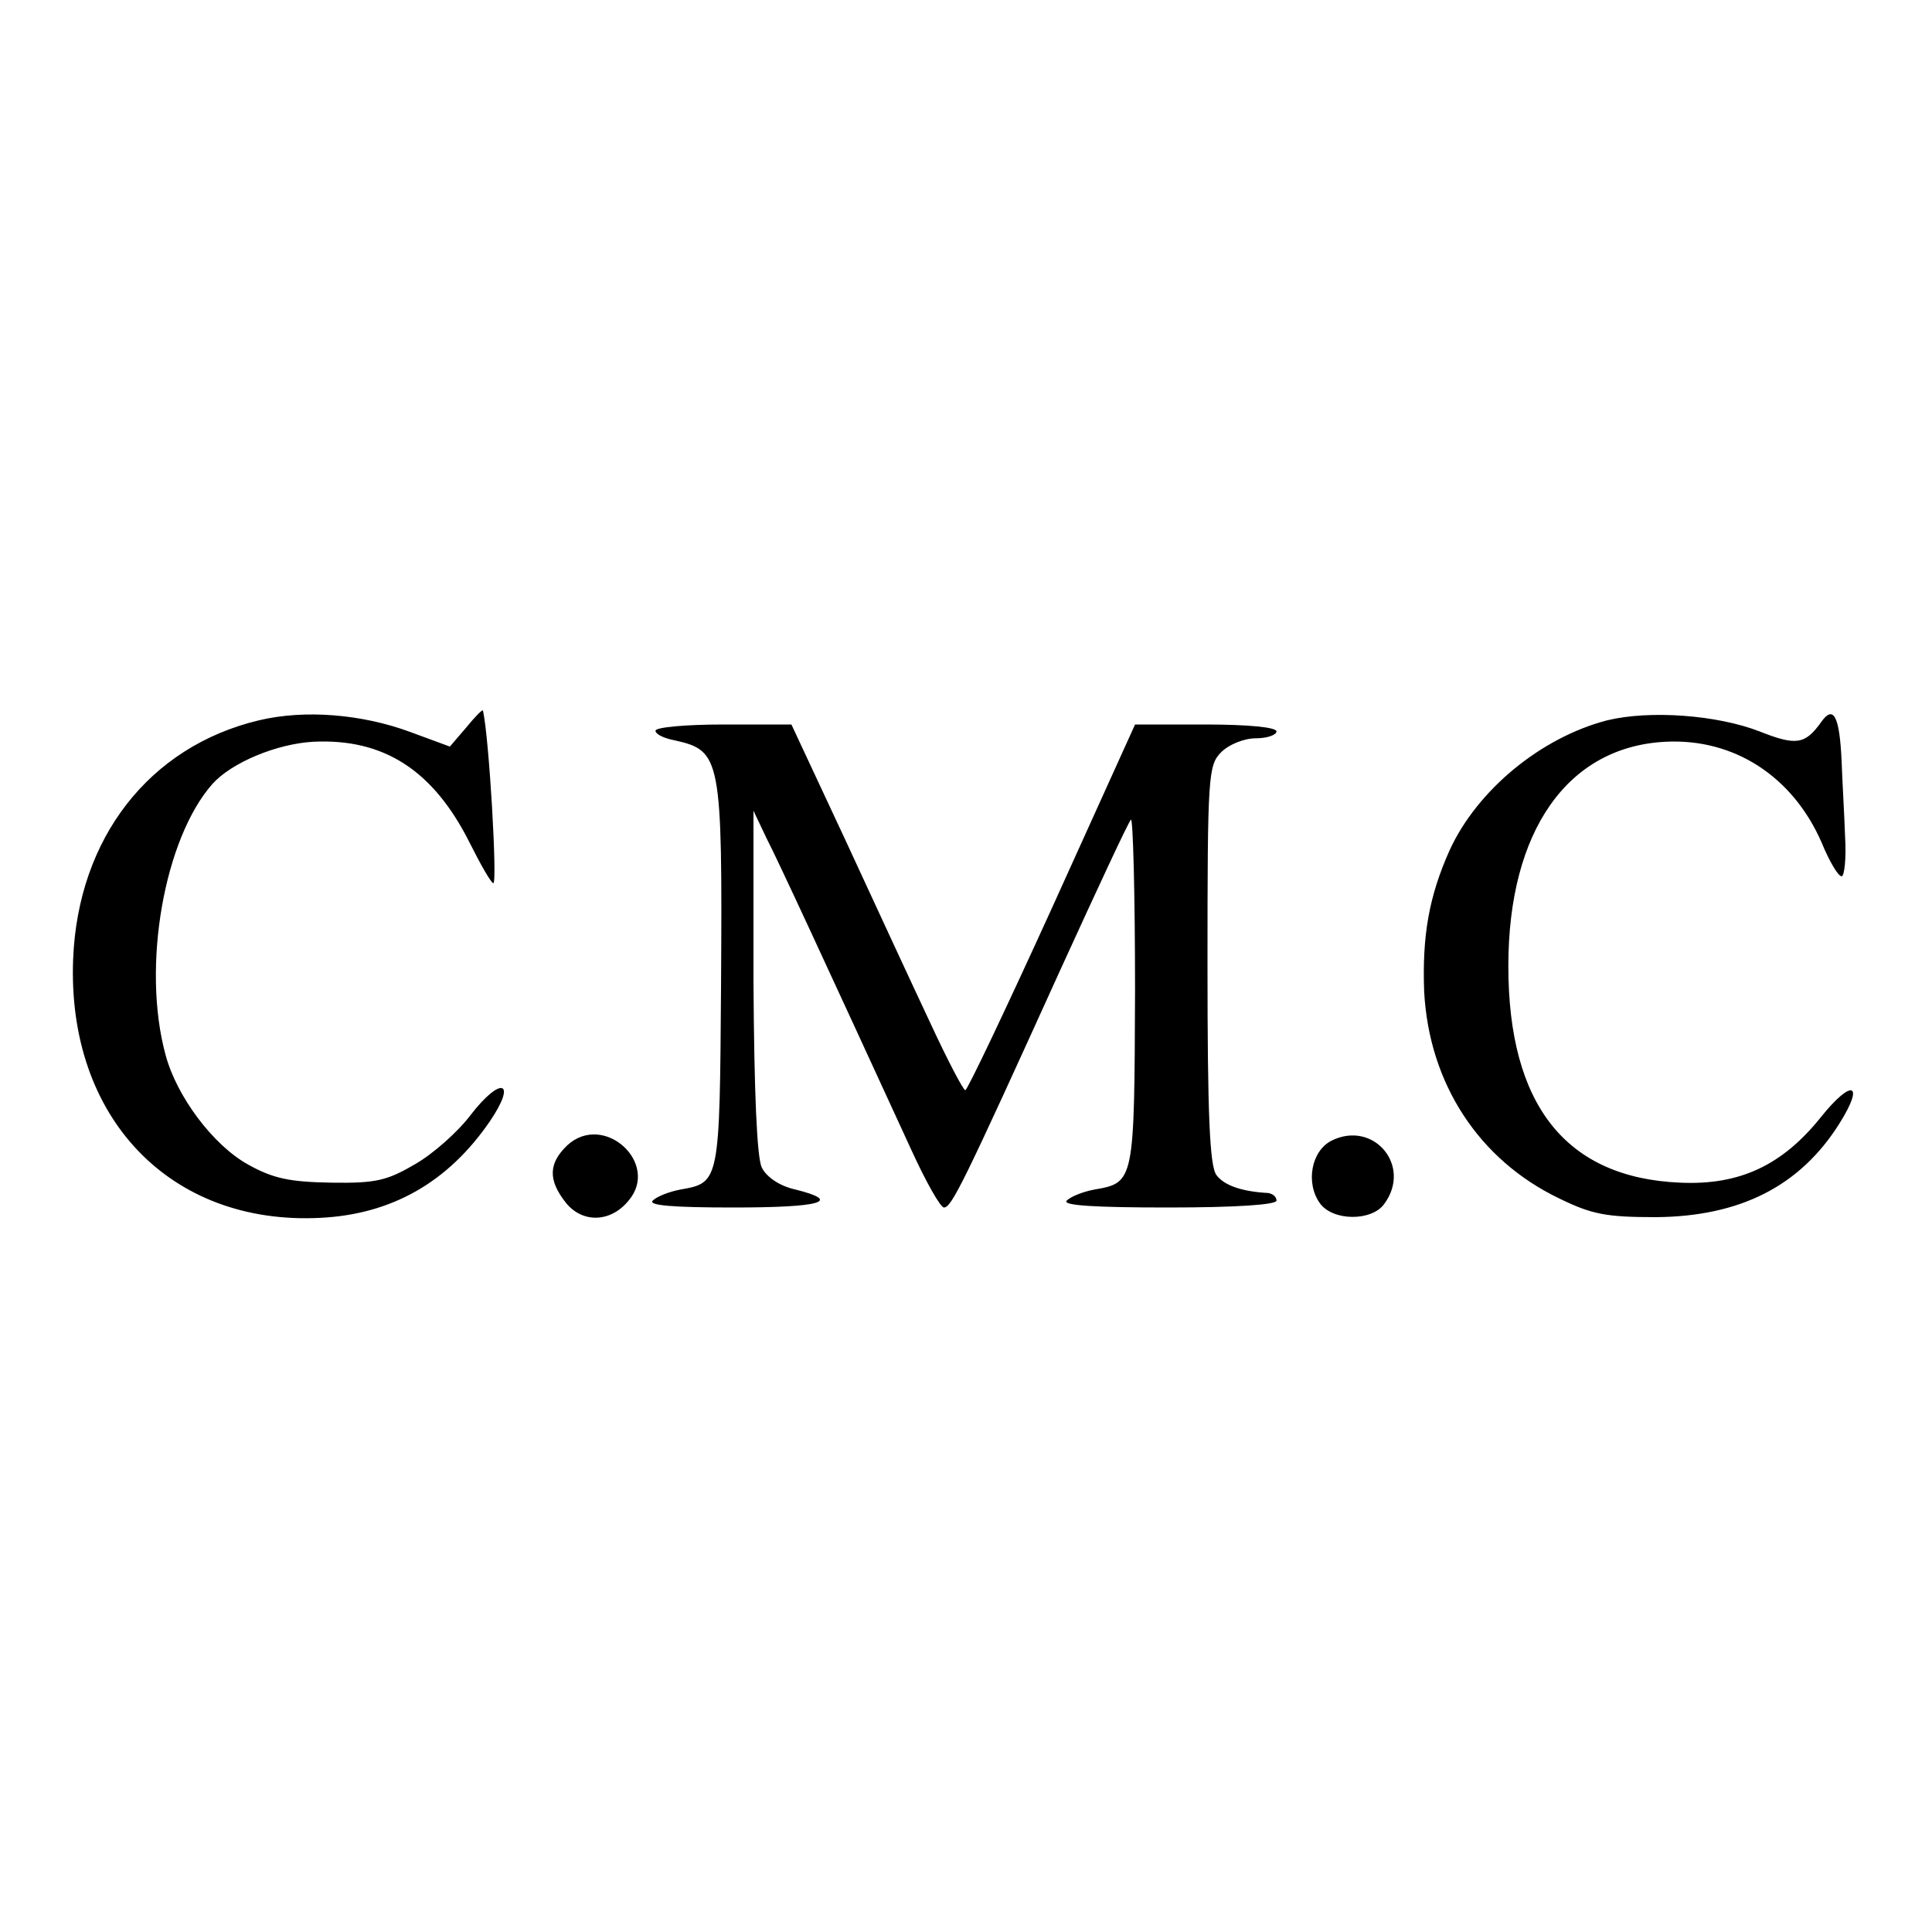 <svg version="1" xmlns="http://www.w3.org/2000/svg" width="373.333" height="373.333" viewBox="0 0 280 280"><path d="M37.5 104.4c-15.9 3.8-26.2 17.1-26.9 34.6-.9 22.9 14 38.6 35.8 37.5 10.3-.5 18.5-5.1 24.6-14 4-5.9 1.6-6.6-2.8-.9-1.8 2.4-5.4 5.6-8 7.1-4.1 2.4-5.7 2.8-12.2 2.7-6-.1-8.4-.6-12-2.6-5.1-2.8-10.4-9.9-12-15.9-3.5-12.8-.2-31.4 6.8-39.3 2.8-3.1 9.3-5.8 14.6-6.1 10.2-.5 17.4 4.1 22.7 14.7 1.6 3.2 3.1 5.8 3.4 5.8.6 0-.6-21-1.5-25 0-.3-1.1.8-2.4 2.4l-2.4 2.8-5.7-2.1c-7-2.6-15.3-3.3-22-1.7zM232.9 104.4c-9.6 2.5-18.8 10.1-22.8 18.8-3 6.7-4 12.4-3.7 20.5.7 13.3 7.9 24.4 19.6 30 4.7 2.3 6.8 2.7 14 2.7 12.2-.1 20.9-4.5 26.6-13.6 3.7-5.9 1.8-6.5-2.7-.9-5.6 7-11.8 9.9-20.4 9.5-16.6-.7-24.9-11.3-24.9-31.4 0-19.6 8.6-31.8 22.8-32.5 9.9-.5 18.4 5 22.6 14.6 1.1 2.7 2.4 4.9 2.9 4.9.4 0 .7-2.6.5-5.8-.1-3.1-.4-8-.5-10.9-.3-6.6-1.2-8.2-3-5.6-2.3 3.2-3.6 3.4-8.9 1.3-6.2-2.4-15.9-3.1-22.1-1.6zM95 105.9c0 .5 1.2 1.1 2.8 1.4 6.7 1.5 6.9 2.5 6.7 35.5-.2 28.6-.2 28.6-5.9 29.6-1.6.3-3.4 1-4 1.6-.7.7 2.9 1 11.7 1 12.8 0 15.8-.9 9-2.6-2.3-.5-4.2-1.8-4.9-3.2-.7-1.5-1.1-10.7-1.2-27v-24.7l1.9 4c1.8 3.5 8.4 17.8 21 45.2 2.1 4.6 4.2 8.3 4.7 8.3 1.1 0 2.7-3.2 16.9-34.5 5.3-11.6 9.8-21.3 10.2-21.7.3-.4.6 10.7.6 24.7-.1 27.8-.1 27.9-5.9 28.9-1.6.3-3.4 1-4 1.6-.7.7 3.9 1 14.7 1 9.8 0 15.7-.4 15.7-1s-.6-1-1.2-1.1c-3.8-.2-6.4-1.1-7.5-2.6-1-1.3-1.3-9-1.3-30.5 0-27.5.1-28.9 2-30.8 1.1-1.1 3.3-2 5-2 1.7 0 3-.5 3-1 0-.6-4.1-1-10.3-1h-10.2l-12 26.5c-6.6 14.5-12.3 26.5-12.6 26.5-.3 0-2.6-4.4-5.1-9.8-2.5-5.3-8-17.2-12.3-26.5l-7.8-16.7h-9.9c-5.4 0-9.8.4-9.8.9zM82.2 166c-2.7 2.6-2.8 5-.2 8.3 2.4 3 6.5 2.9 9.1-.3 4.6-5.4-3.6-12.9-8.9-8zM193 165.3c-3 1.5-3.8 6.2-1.7 9.1 1.9 2.6 7.5 2.6 9.3.1 4.1-5.5-1.5-12.2-7.6-9.2z"/></svg>